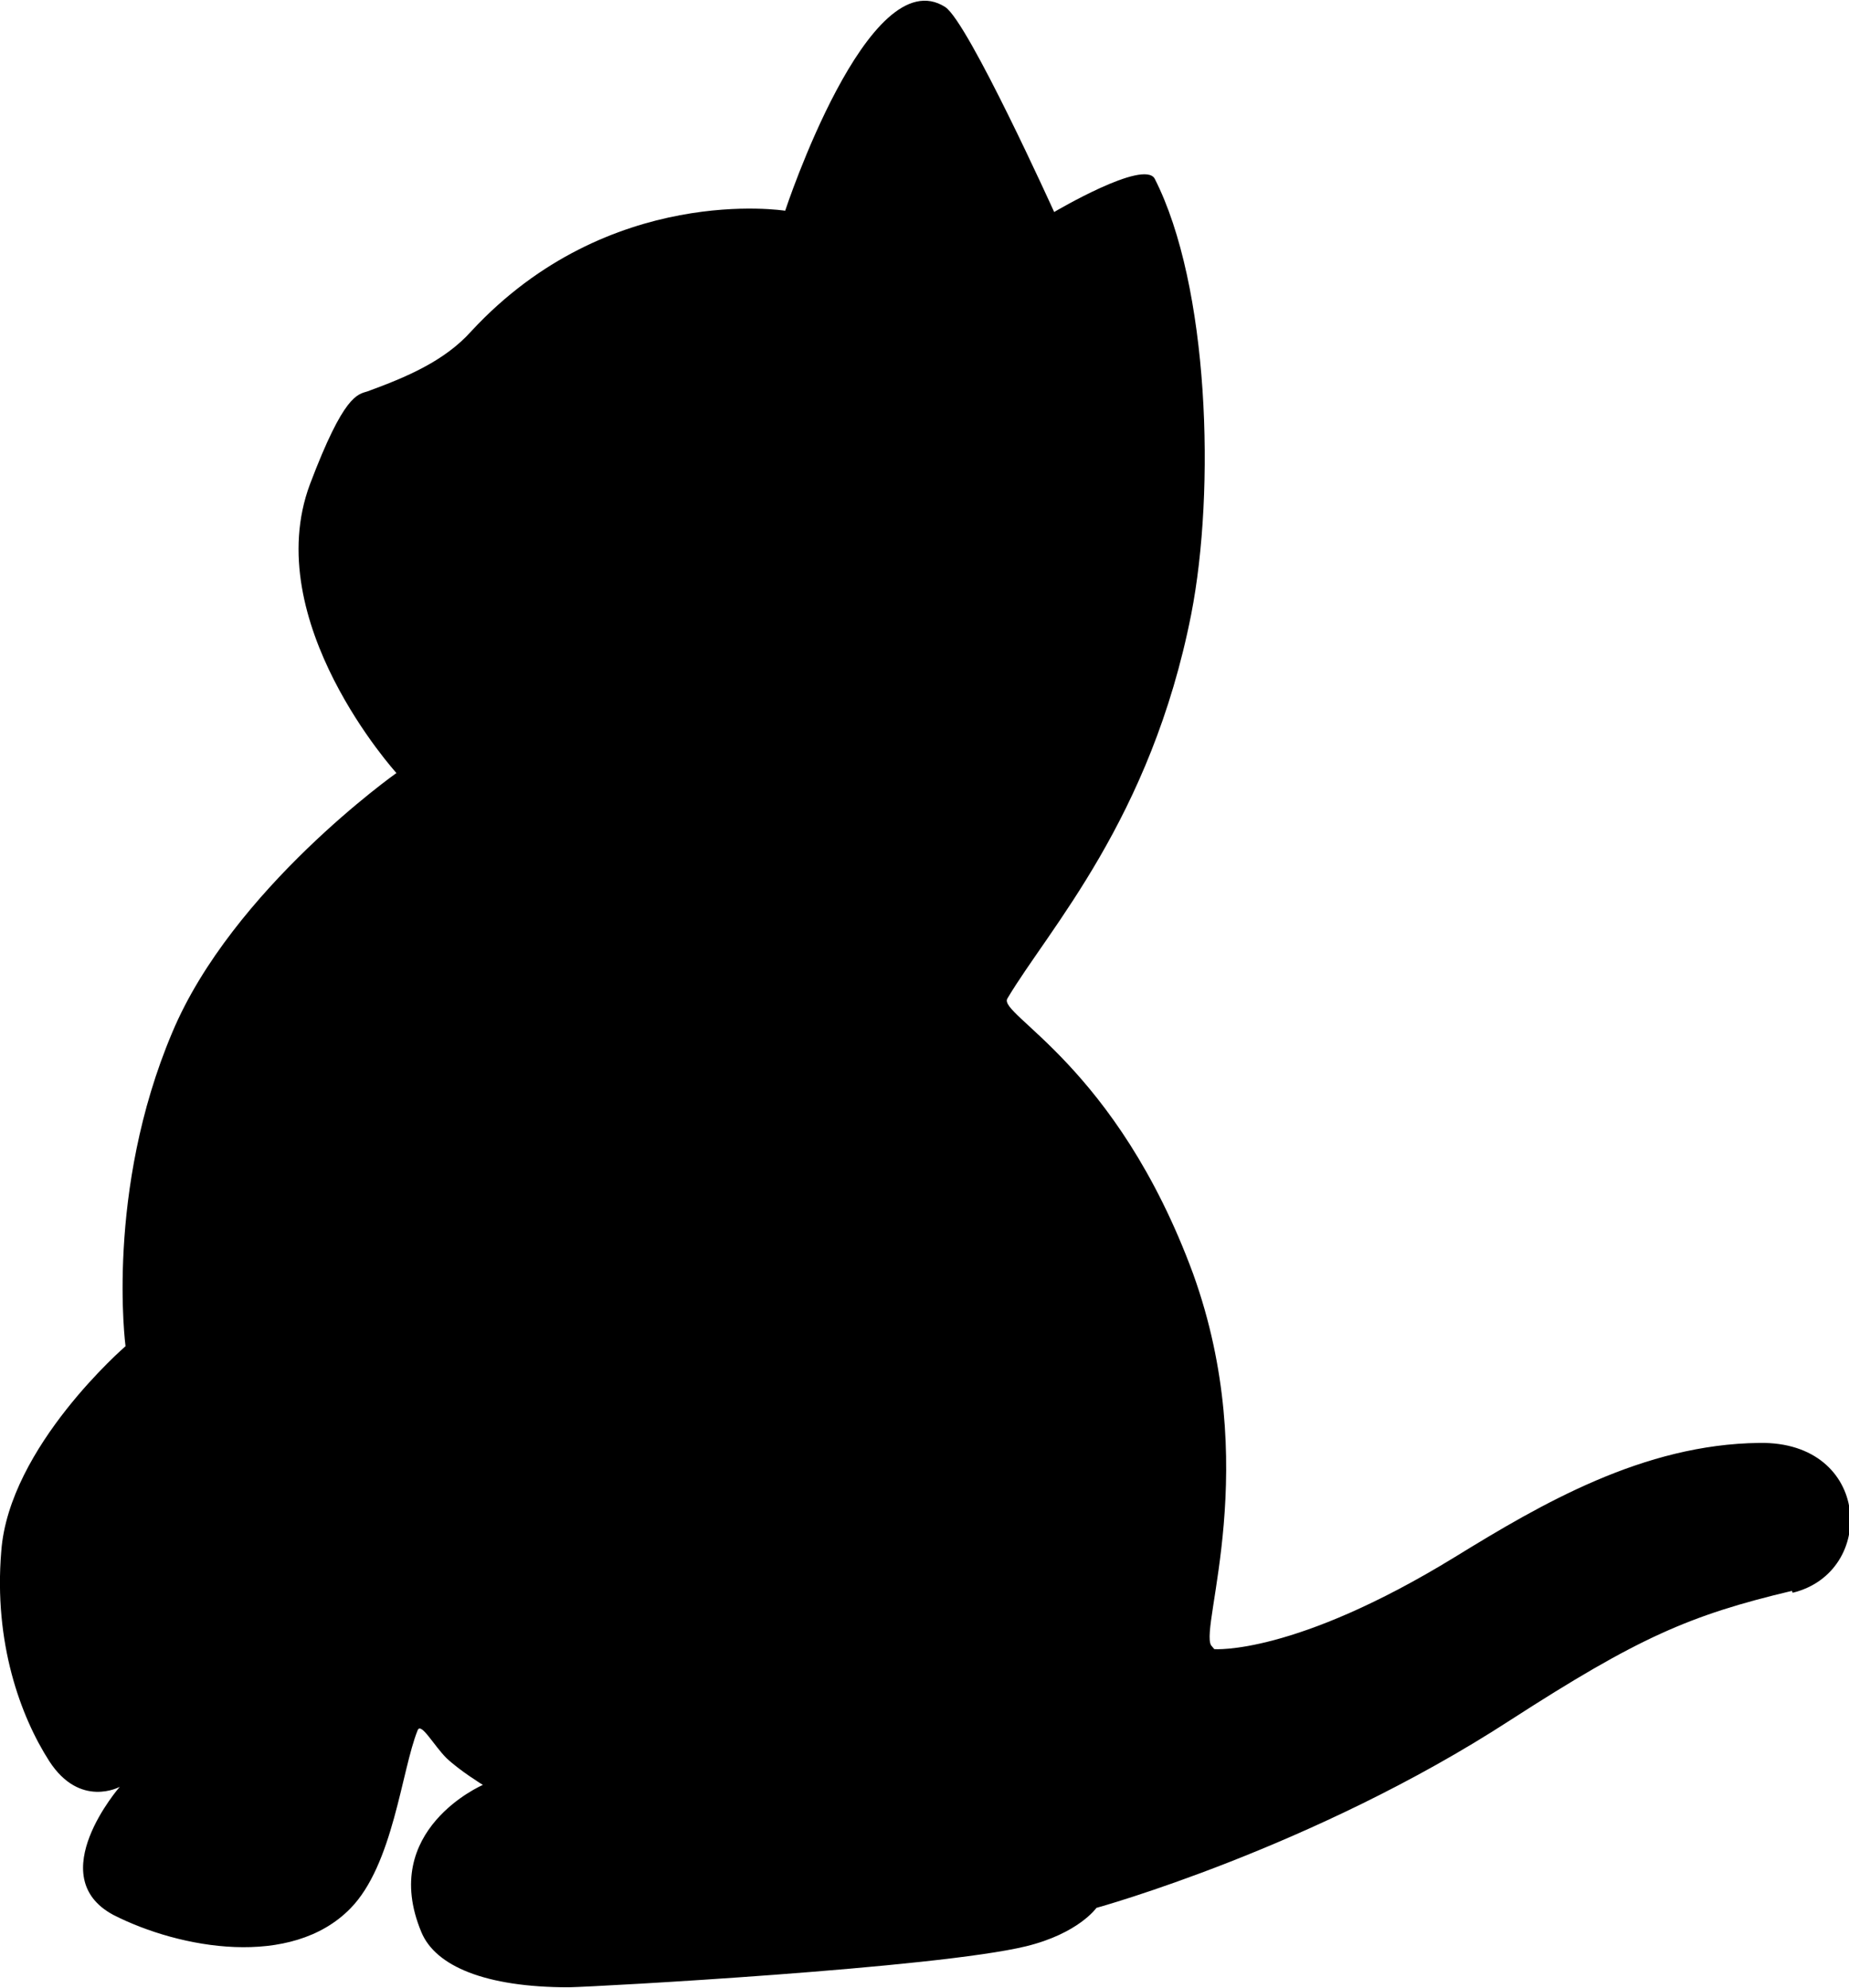 <svg xmlns="http://www.w3.org/2000/svg" viewBox="0 0 288.707 310.395" width="288.7" height="310.4">
  <path class="logo-secondary" d="M279.8 248.4c-16 3.8-24 7.3-44 20.2-30.8 20-64.6 29.3-64.6 29.3s-2.8 4-11 6c-14 3.4-66.6 6.3-71.4 6.4-13 0-20.8-3.3-23-8.6-6.7-16 9.6-23 9.6-23s-3.6-2.2-5.7-4.2c-2-2-4-5.7-4.5-4.3-2.5 6.2-3.8 21-10.5 27.8-9.2 9.4-26.6 6.3-37 1-11.2-6 1-20 1-20s-6.2 3.4-11-4C3.2 268-1 256.5.2 242.2c1.2-16.3 19.4-32 19.4-32s-3.2-24.2 7.3-49c9.4-22.4 35-40.5 35-40.5S40.4 97 48.4 75.6c5.3-14 7.4-14 9-14.5 6-2.2 12-4.7 16.2-9.4 21.5-23.2 49-18.8 49-18.8s13-39.5 25-31.8c3.6 2.4 17 32 17 32s14-8.3 15.7-5.2c8.5 16.7 9.5 48.6 5.7 68-6.3 32-22.3 49.2-28.7 60-1.6 2.5 17 10.4 29 43 10.8 30 1 55 2.8 58l.5.6s12.5 1 37.6-14.4c13.5-8.3 29.4-17.6 47.5-17.8 17.5-.3 18.4 20.2 5.2 23.4z"/>
</svg>
